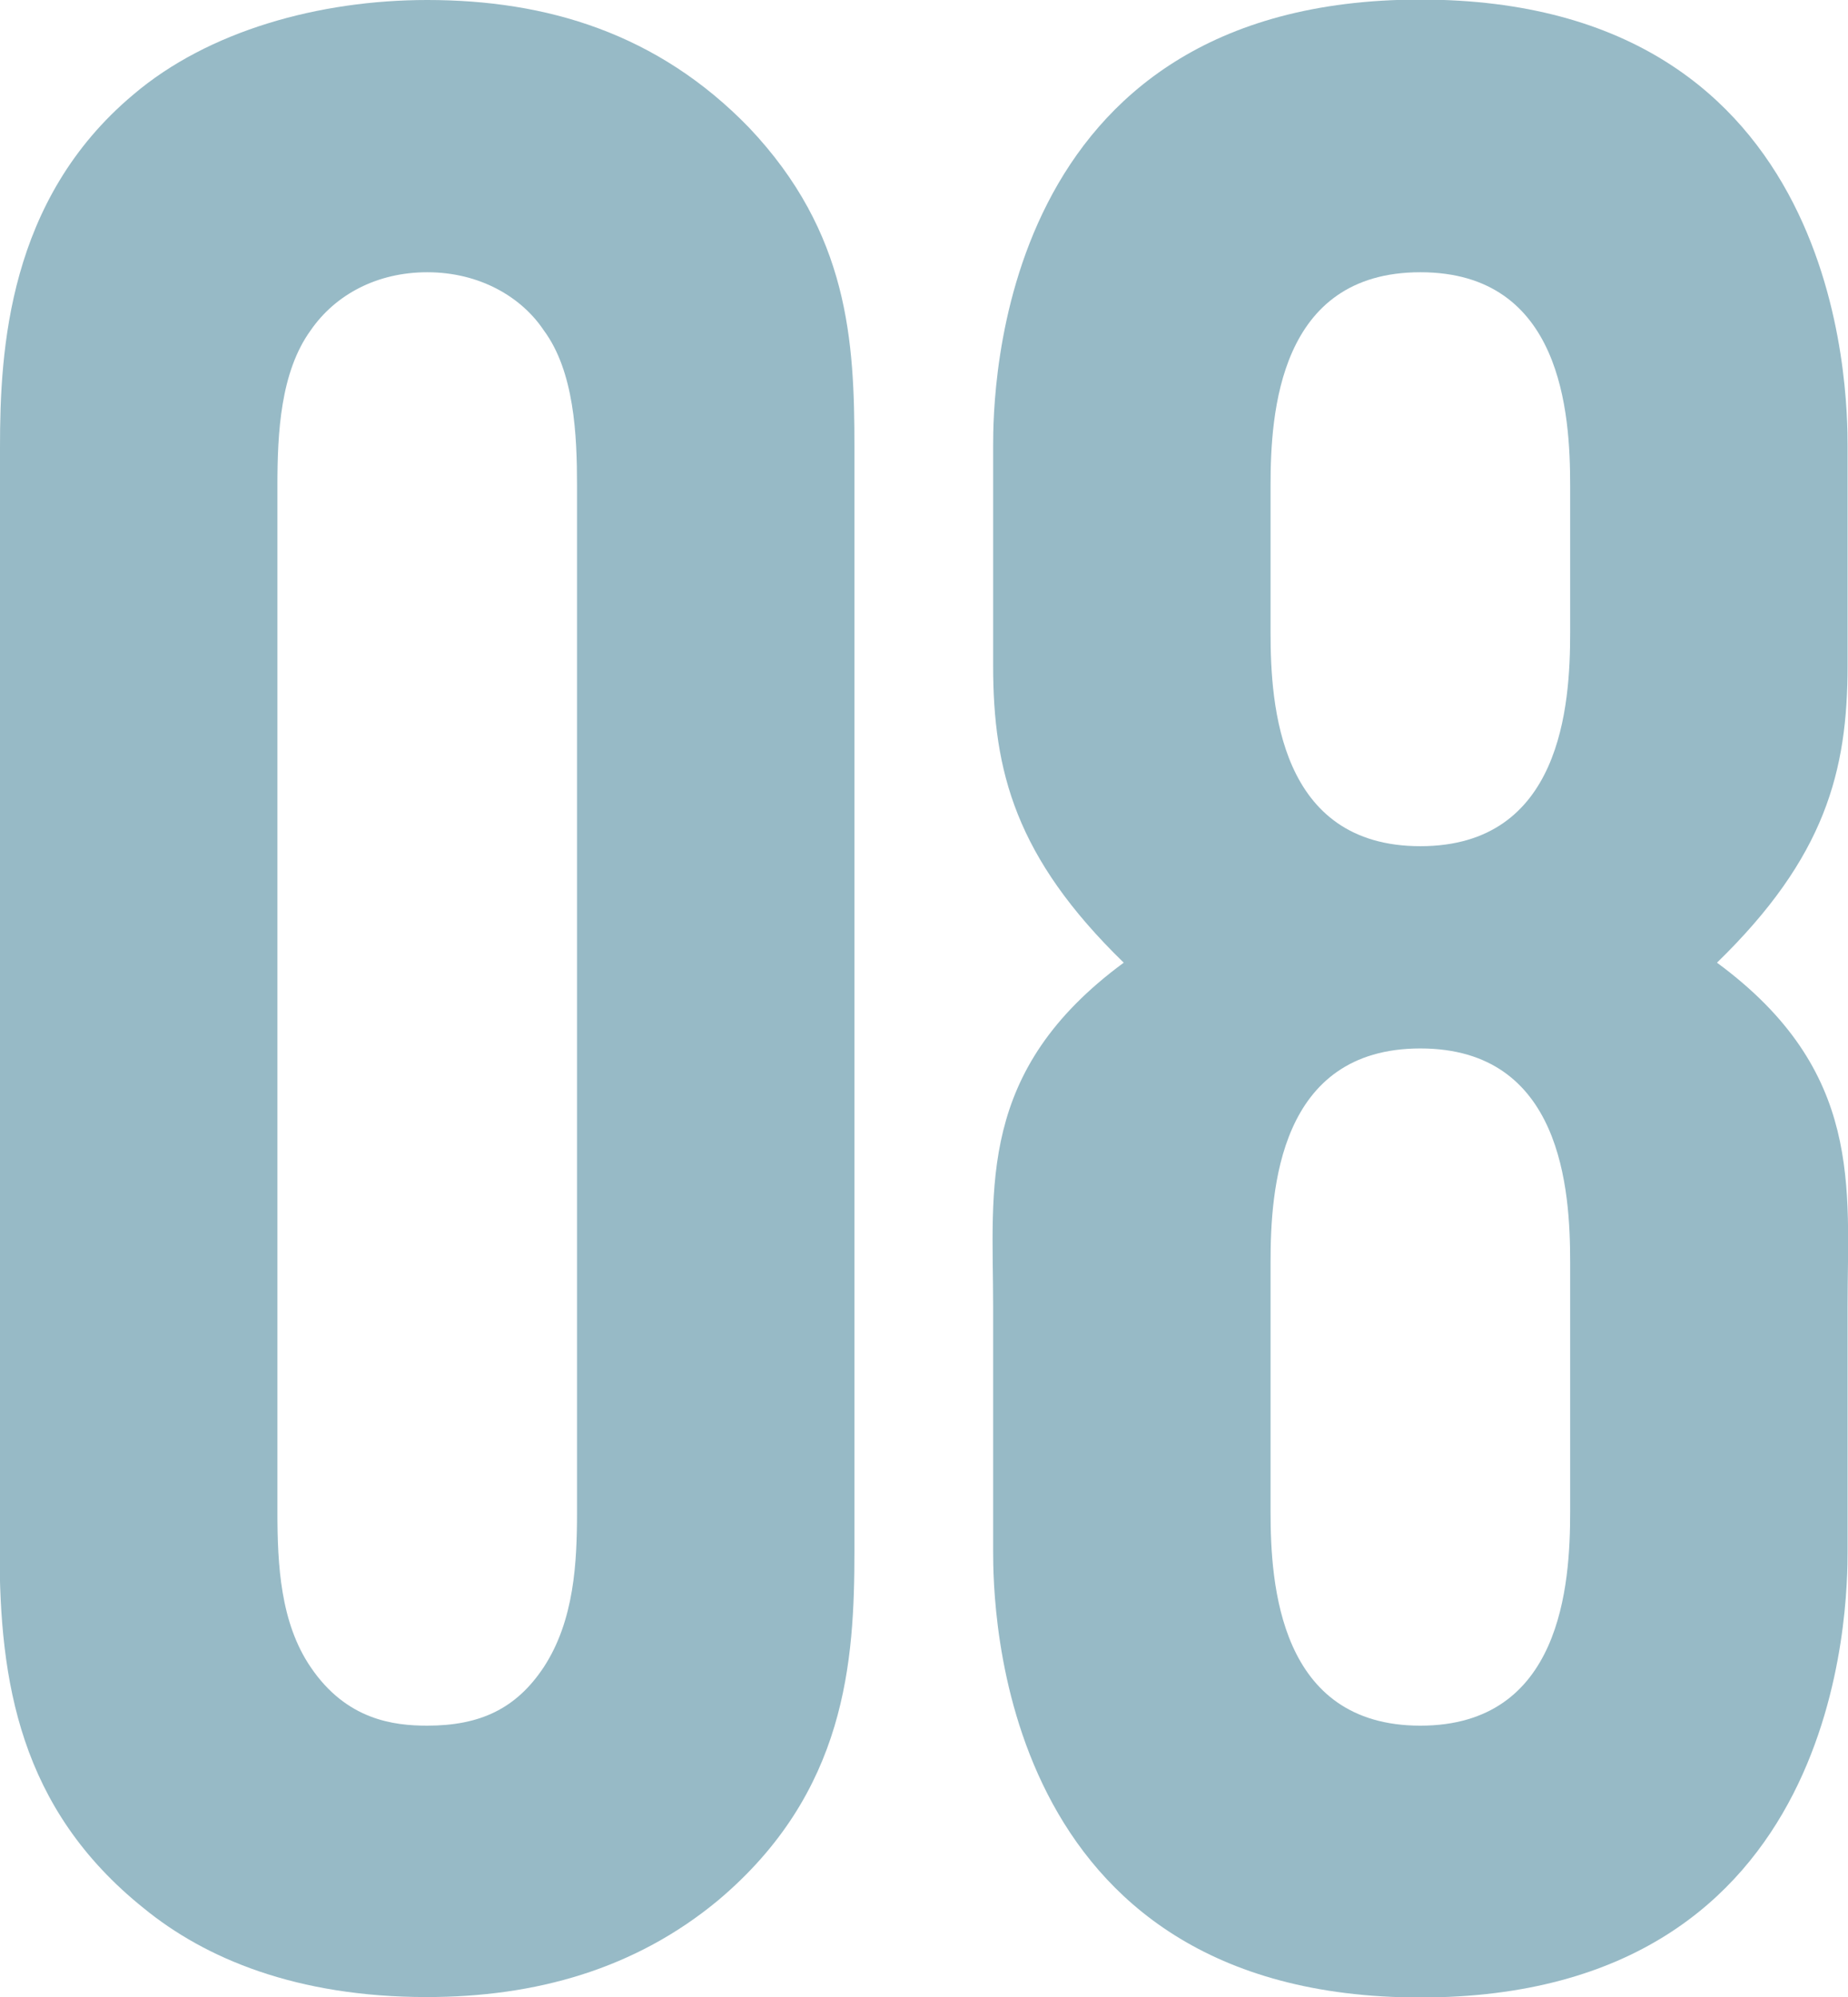 <?xml version="1.0" encoding="UTF-8"?><svg id="uuid-5cd6bda5-ecb2-4917-9fcf-45b9520d43b3" xmlns="http://www.w3.org/2000/svg" width="43.3" height="46.8" viewBox="0 0 43.3 46.8"><g id="uuid-4a93788d-927a-4d41-a5b1-251a54b7361f"><path d="M0,10.47c0-2.27.19-5.79,3.12-8.25C4.88.72,7.48,0,10.01,0c2.8,0,5.4.78,7.54,2.99,2.34,2.47,2.47,5.01,2.47,7.48v25.87c0,2.6-.19,5.66-3.19,8.19-1.95,1.62-4.29,2.27-6.83,2.27-3.06,0-5.2-.91-6.63-2.08-2.92-2.34-3.38-5.33-3.38-8.39V10.47ZM13.52,11.38c0-1.17-.06-2.67-.78-3.64-.52-.78-1.5-1.36-2.73-1.36-1.17,0-2.15.52-2.73,1.36-.71.98-.78,2.41-.78,3.64v24.05c0,1.24.07,2.6.78,3.64.84,1.24,1.95,1.37,2.73,1.37,1.23,0,2.08-.39,2.73-1.37.72-1.1.78-2.47.78-3.64V11.38Z" fill="#97bac6"/><path d="M43.29,15.6c0,2.47-.52,4.49-3.06,6.96,3.45,2.54,3.06,5.27,3.06,8.06v5.72c0,1.24-.06,10.47-10.01,10.47s-10.01-9.23-10.01-10.47v-5.72c0-2.79-.39-5.52,3.06-8.06-2.54-2.47-3.06-4.49-3.06-6.96v-5.14c0-1.23.06-10.47,10.01-10.47s10.01,9.23,10.01,10.47v5.14ZM36.79,11.38c0-1.69-.19-5-3.51-5s-3.51,3.31-3.51,5v3.45c0,1.69.2,5,3.51,5s3.51-3.31,3.51-5v-3.45ZM36.79,29.58c0-1.69-.19-5.01-3.51-5.01s-3.51,3.32-3.51,5.01v5.85c0,1.69.2,5.01,3.51,5.01s3.51-3.31,3.51-5.01v-5.85Z" fill="#97bac6"/></g></svg>